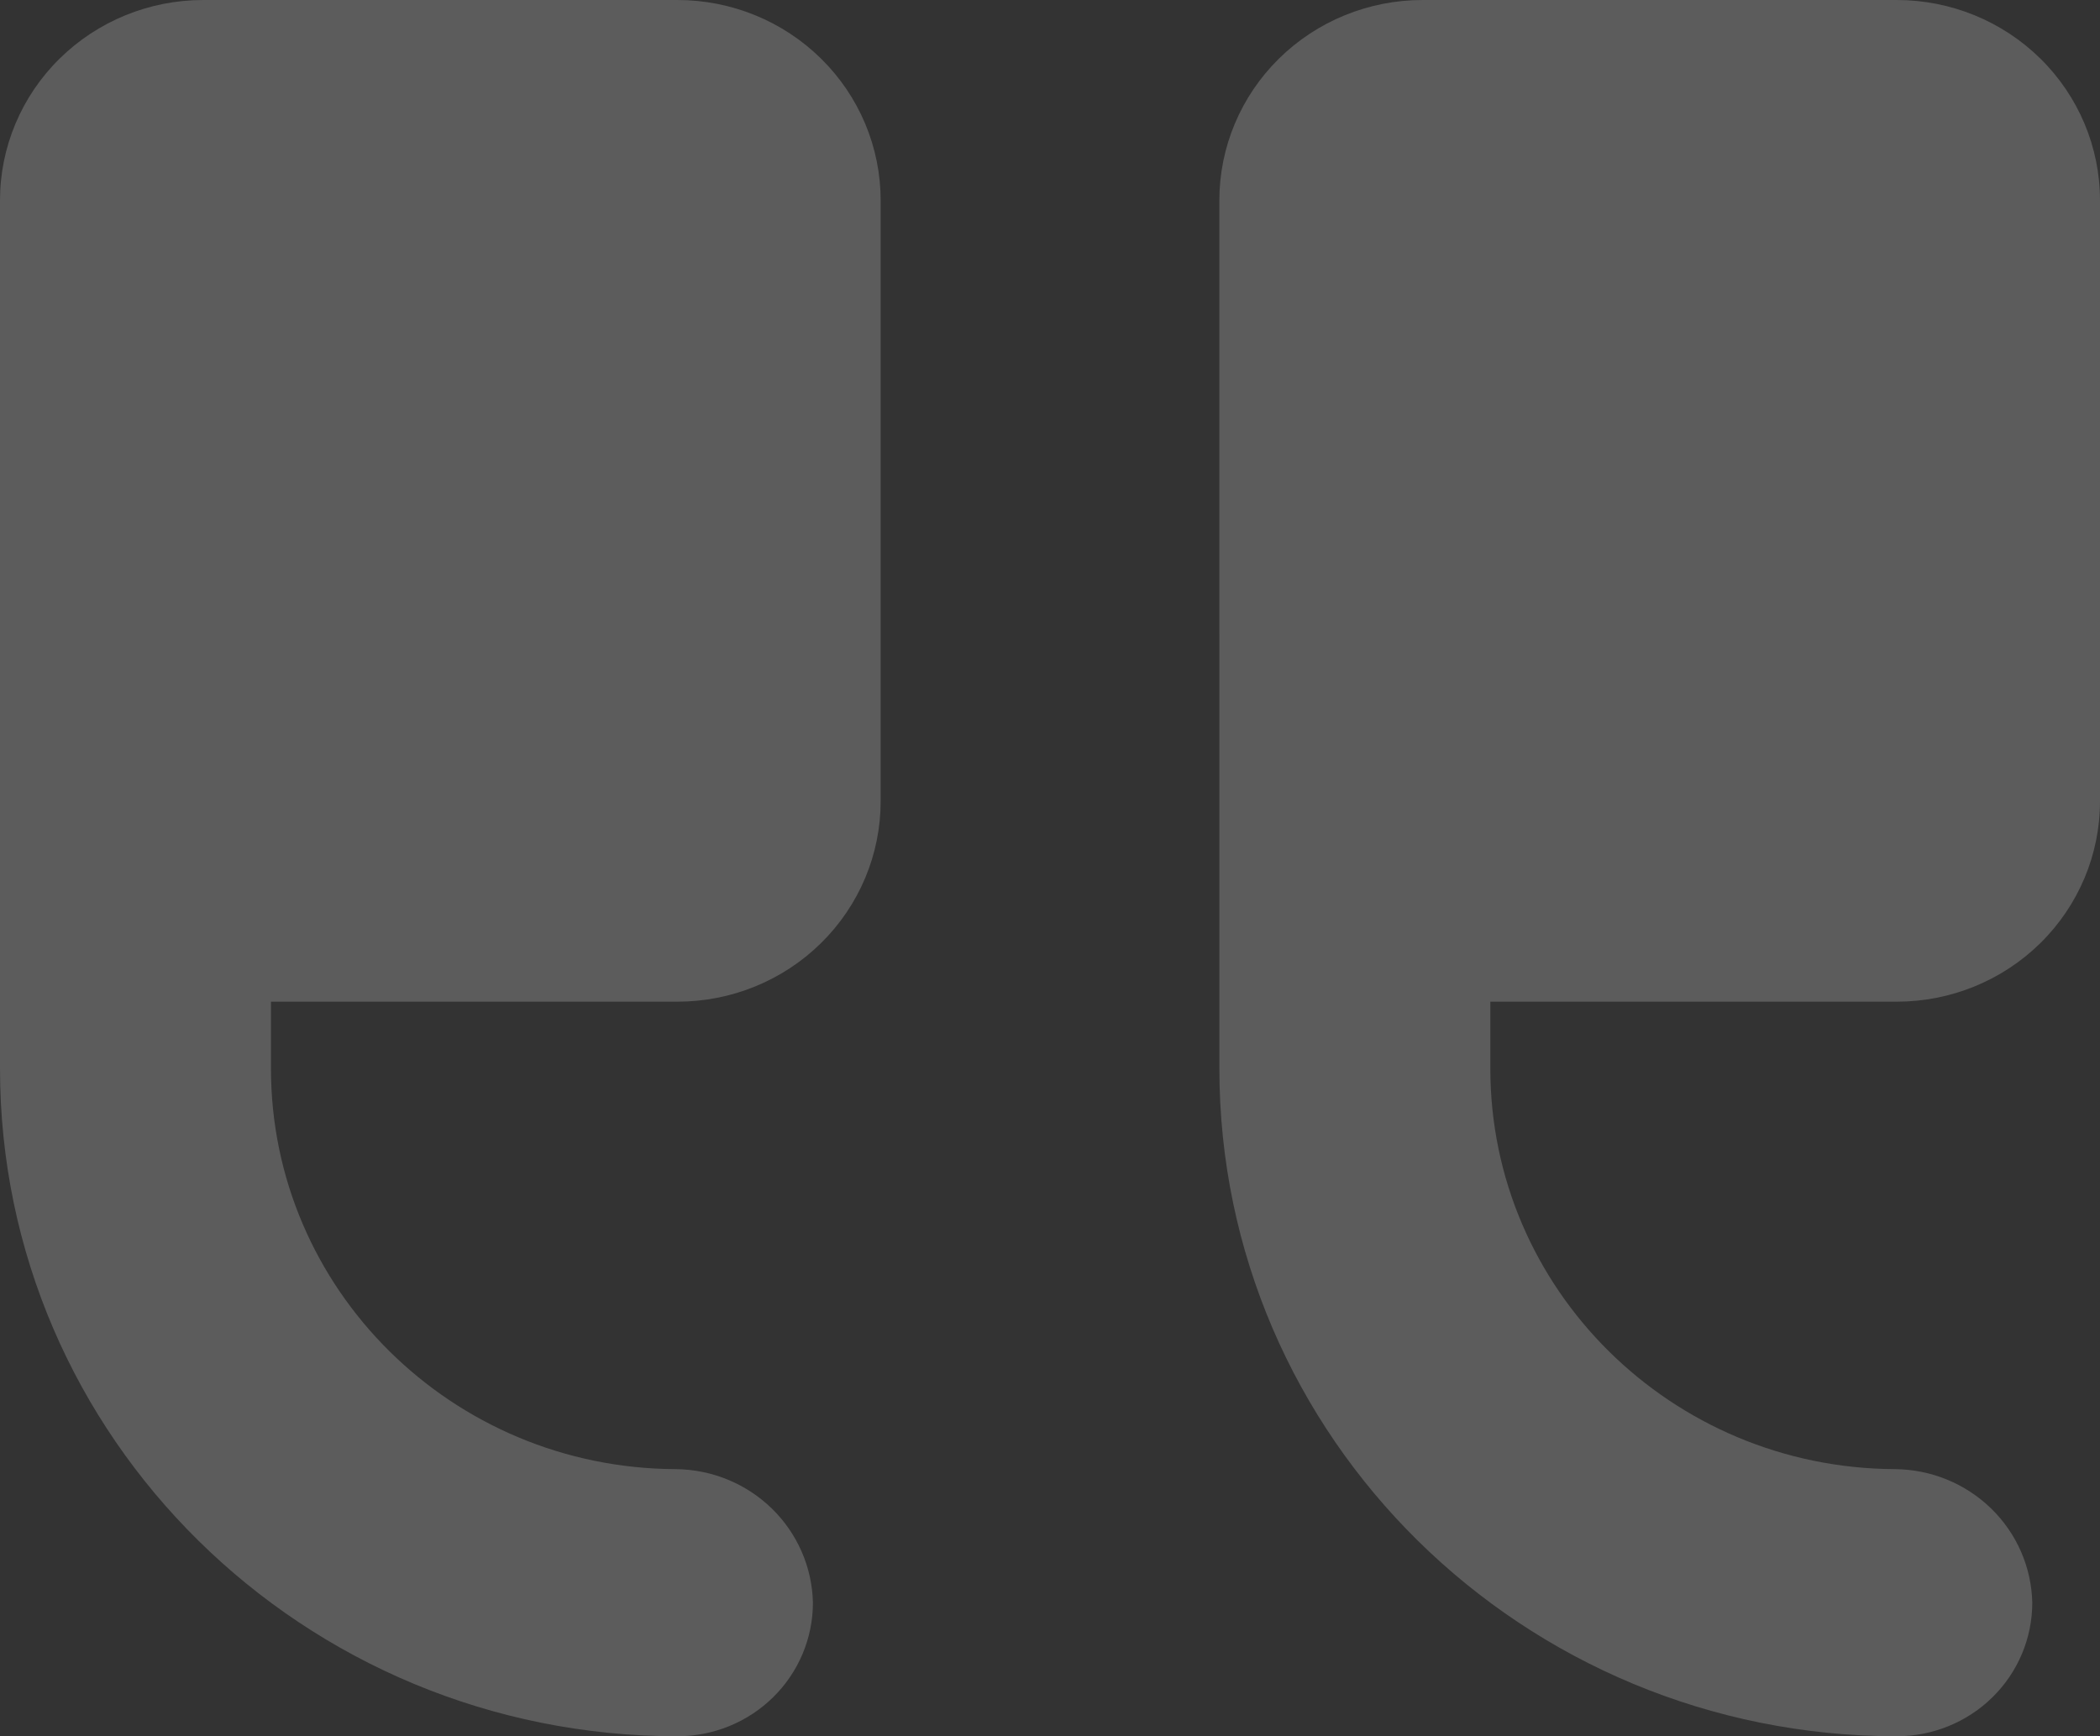 <svg width="104" height="86" viewBox="0 0 104 86" fill="none" xmlns="http://www.w3.org/2000/svg">
<rect x="0" y="0" width="104" height="86" fill="#333333" stroke="none"/>
<path opacity="0.2" d="M-2.89164e-06 52.923C-1.2947e-06 71.19 15.02 86 33.548 86C34.429 86 35.302 85.829 36.117 85.497C36.931 85.164 37.671 84.677 38.294 84.062C38.917 83.448 39.411 82.719 39.748 81.916C40.086 81.113 40.259 80.252 40.259 79.384C40.221 77.626 39.489 75.951 38.22 74.716C36.95 73.481 35.242 72.783 33.458 72.769C22.376 72.721 13.419 63.85 13.419 52.923L13.419 49.615L33.548 49.615C34.87 49.615 36.179 49.359 37.4 48.86C38.621 48.361 39.731 47.63 40.665 46.709C41.6 45.787 42.341 44.693 42.847 43.489C43.353 42.285 43.613 40.995 43.613 39.692L43.613 9.924C43.613 8.62 43.353 7.33 42.847 6.126C42.341 4.922 41.6 3.828 40.665 2.907C39.731 1.985 38.621 1.254 37.4 0.755C36.179 0.257 34.87 4.58097e-06 33.548 4.69652e-06L10.065 6.74948e-06C7.396 6.98285e-06 4.836 1.046 2.948 2.907C1.06 4.768 -6.8809e-06 7.292 -6.65082e-06 9.924L-2.89164e-06 52.923ZM60.387 9.922C60.387 7.291 61.448 4.767 63.335 2.906C65.223 1.045 67.783 1.70365e-06 70.452 1.4703e-06L93.935 -5.82664e-07C96.604 -8.1603e-07 99.165 1.046 101.052 2.907C102.94 4.768 104 7.292 104 9.923L104 39.692C104 42.324 102.94 44.848 101.052 46.709C99.165 48.57 96.604 49.615 93.935 49.615L73.807 49.615L73.807 52.923C73.807 63.85 82.765 72.721 93.847 72.769C95.631 72.784 97.338 73.482 98.608 74.718C99.877 75.953 100.608 77.627 100.646 79.385C100.646 80.253 100.472 81.114 100.135 81.916C99.798 82.719 99.304 83.448 98.68 84.062C98.058 84.677 97.318 85.164 96.504 85.496C95.69 85.829 94.817 86 93.936 86C75.409 86 60.388 71.191 60.388 52.923L60.387 9.922Z" fill="white"/>
</svg>
